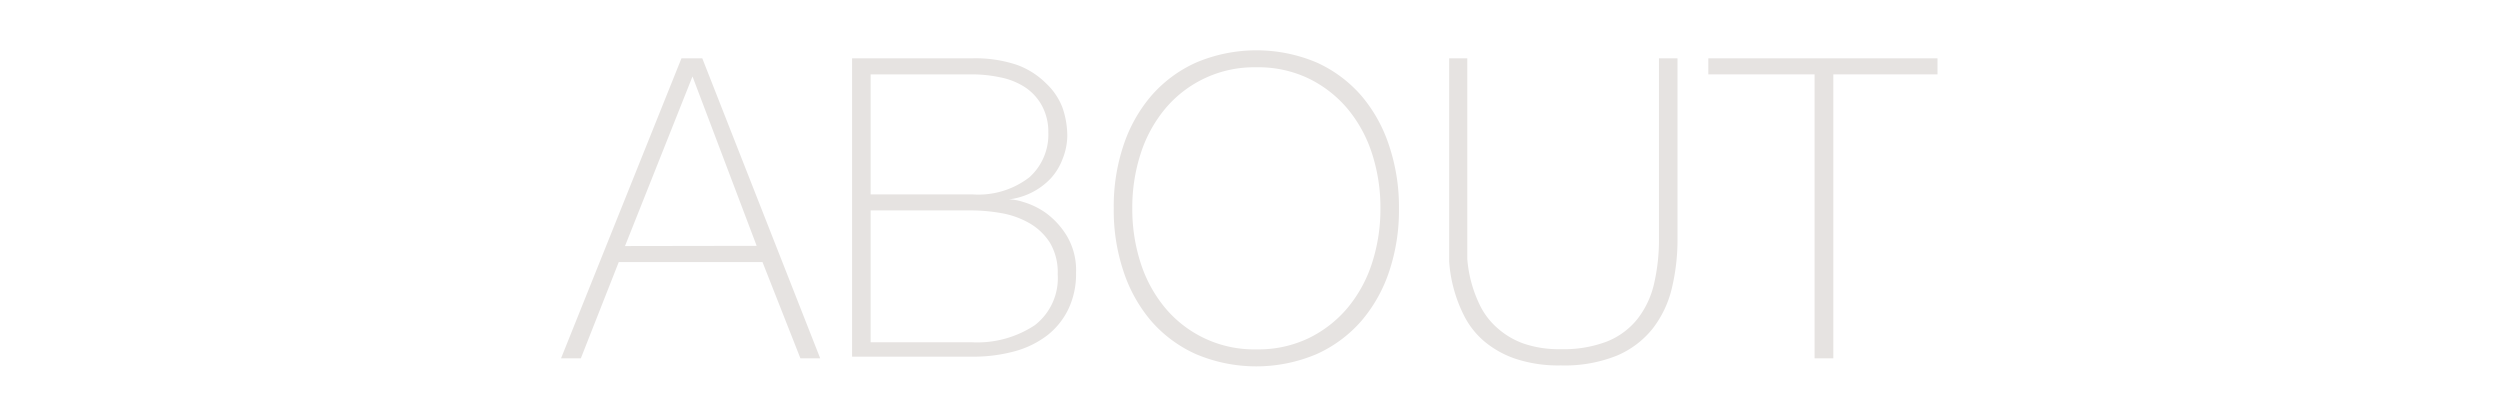<svg xmlns="http://www.w3.org/2000/svg" viewBox="0 0 120 20"><defs><style>.a{fill:#e6e3e1;}</style></defs><title>navi_btn1_sp</title><path class="a" d="M32.71,2.8h1L39.37,17.2h-.95L36.6,12.58h-6.9L27.88,17.2h-.95Zm3.61,9L33.24,3.67h0L30,11.81Z"/><path class="a" d="M40.9,2.8h5.77a6.24,6.24,0,0,1,2.16.32A3.83,3.83,0,0,1,50.21,4,3.11,3.11,0,0,1,51,5.17a4.17,4.17,0,0,1,.23,1.36A3.08,3.08,0,0,1,51,7.64a2.88,2.88,0,0,1-.57.93,3.31,3.31,0,0,1-2,1l0,0a2.37,2.37,0,0,1,.67.12,3.68,3.68,0,0,1,1.1.53,3.81,3.81,0,0,1,1,1.09,3.21,3.21,0,0,1,.45,1.78,3.91,3.91,0,0,1-.36,1.73,3.56,3.56,0,0,1-1,1.26,4.52,4.52,0,0,1-1.58.78,7.55,7.55,0,0,1-2.06.26H40.9Zm5.77,6.53a4,4,0,0,0,2.74-.82,2.75,2.75,0,0,0,.91-2.15A2.64,2.64,0,0,0,50,5.05a2.49,2.49,0,0,0-.81-.87A3.38,3.38,0,0,0,48,3.71a6.54,6.54,0,0,0-1.38-.14H41.79V9.33Zm0,7.1a5,5,0,0,0,3-.82,2.85,2.85,0,0,0,1.1-2.45,2.77,2.77,0,0,0-.38-1.52,2.85,2.85,0,0,0-1-.94,4.1,4.1,0,0,0-1.33-.47,8.25,8.25,0,0,0-1.44-.13H41.79v6.33Z"/><path class="a" d="M67.15,10a9.23,9.23,0,0,1-.46,3,7.1,7.1,0,0,1-1.34,2.4A6.24,6.24,0,0,1,63.19,17a7.42,7.42,0,0,1-5.78,0,6.21,6.21,0,0,1-2.16-1.6A7.07,7.07,0,0,1,53.92,13a9.2,9.2,0,0,1-.46-3,9.2,9.2,0,0,1,.46-3,7.07,7.07,0,0,1,1.34-2.4A6.22,6.22,0,0,1,57.42,3a7.43,7.43,0,0,1,5.78,0,6.25,6.25,0,0,1,2.15,1.6A7.1,7.1,0,0,1,66.68,7,9.23,9.23,0,0,1,67.15,10Zm-12.8,0a8.37,8.37,0,0,0,.4,2.62,6.45,6.45,0,0,0,1.17,2.15,5.56,5.56,0,0,0,4.39,2,5.59,5.59,0,0,0,2.51-.54,5.69,5.69,0,0,0,1.87-1.46,6.43,6.43,0,0,0,1.17-2.15,8.37,8.37,0,0,0,.4-2.62,8.37,8.37,0,0,0-.4-2.62,6.43,6.43,0,0,0-1.17-2.15,5.7,5.7,0,0,0-1.87-1.46,5.58,5.58,0,0,0-2.51-.54,5.56,5.56,0,0,0-4.39,2,6.45,6.45,0,0,0-1.17,2.15A8.37,8.37,0,0,0,54.35,10Z"/><path class="a" d="M70.43,2.8v8.63c0,.28,0,.61,0,1a6.14,6.14,0,0,0,.66,2.33,3.51,3.51,0,0,0,.8,1,3.79,3.79,0,0,0,1.24.73,5.18,5.18,0,0,0,1.78.27,5.82,5.82,0,0,0,2.23-.37,3.56,3.56,0,0,0,1.45-1.07,4.29,4.29,0,0,0,.8-1.68,9.34,9.34,0,0,0,.24-2.22V2.8h.89v8.63a10,10,0,0,1-.27,2.4,5.07,5.07,0,0,1-.92,1.94,4.36,4.36,0,0,1-1.72,1.3,6.71,6.71,0,0,1-2.69.47,6.53,6.53,0,0,1-2.18-.32,4.65,4.65,0,0,1-1.5-.84,3.94,3.94,0,0,1-.94-1.18,6.75,6.75,0,0,1-.52-1.34,6.63,6.63,0,0,1-.22-1.31q0-.63,0-1.12V2.8Z"/><path class="a" d="M82,3.57V2.8h11v.77H88V17.2H87.1V3.57Z"/></svg>